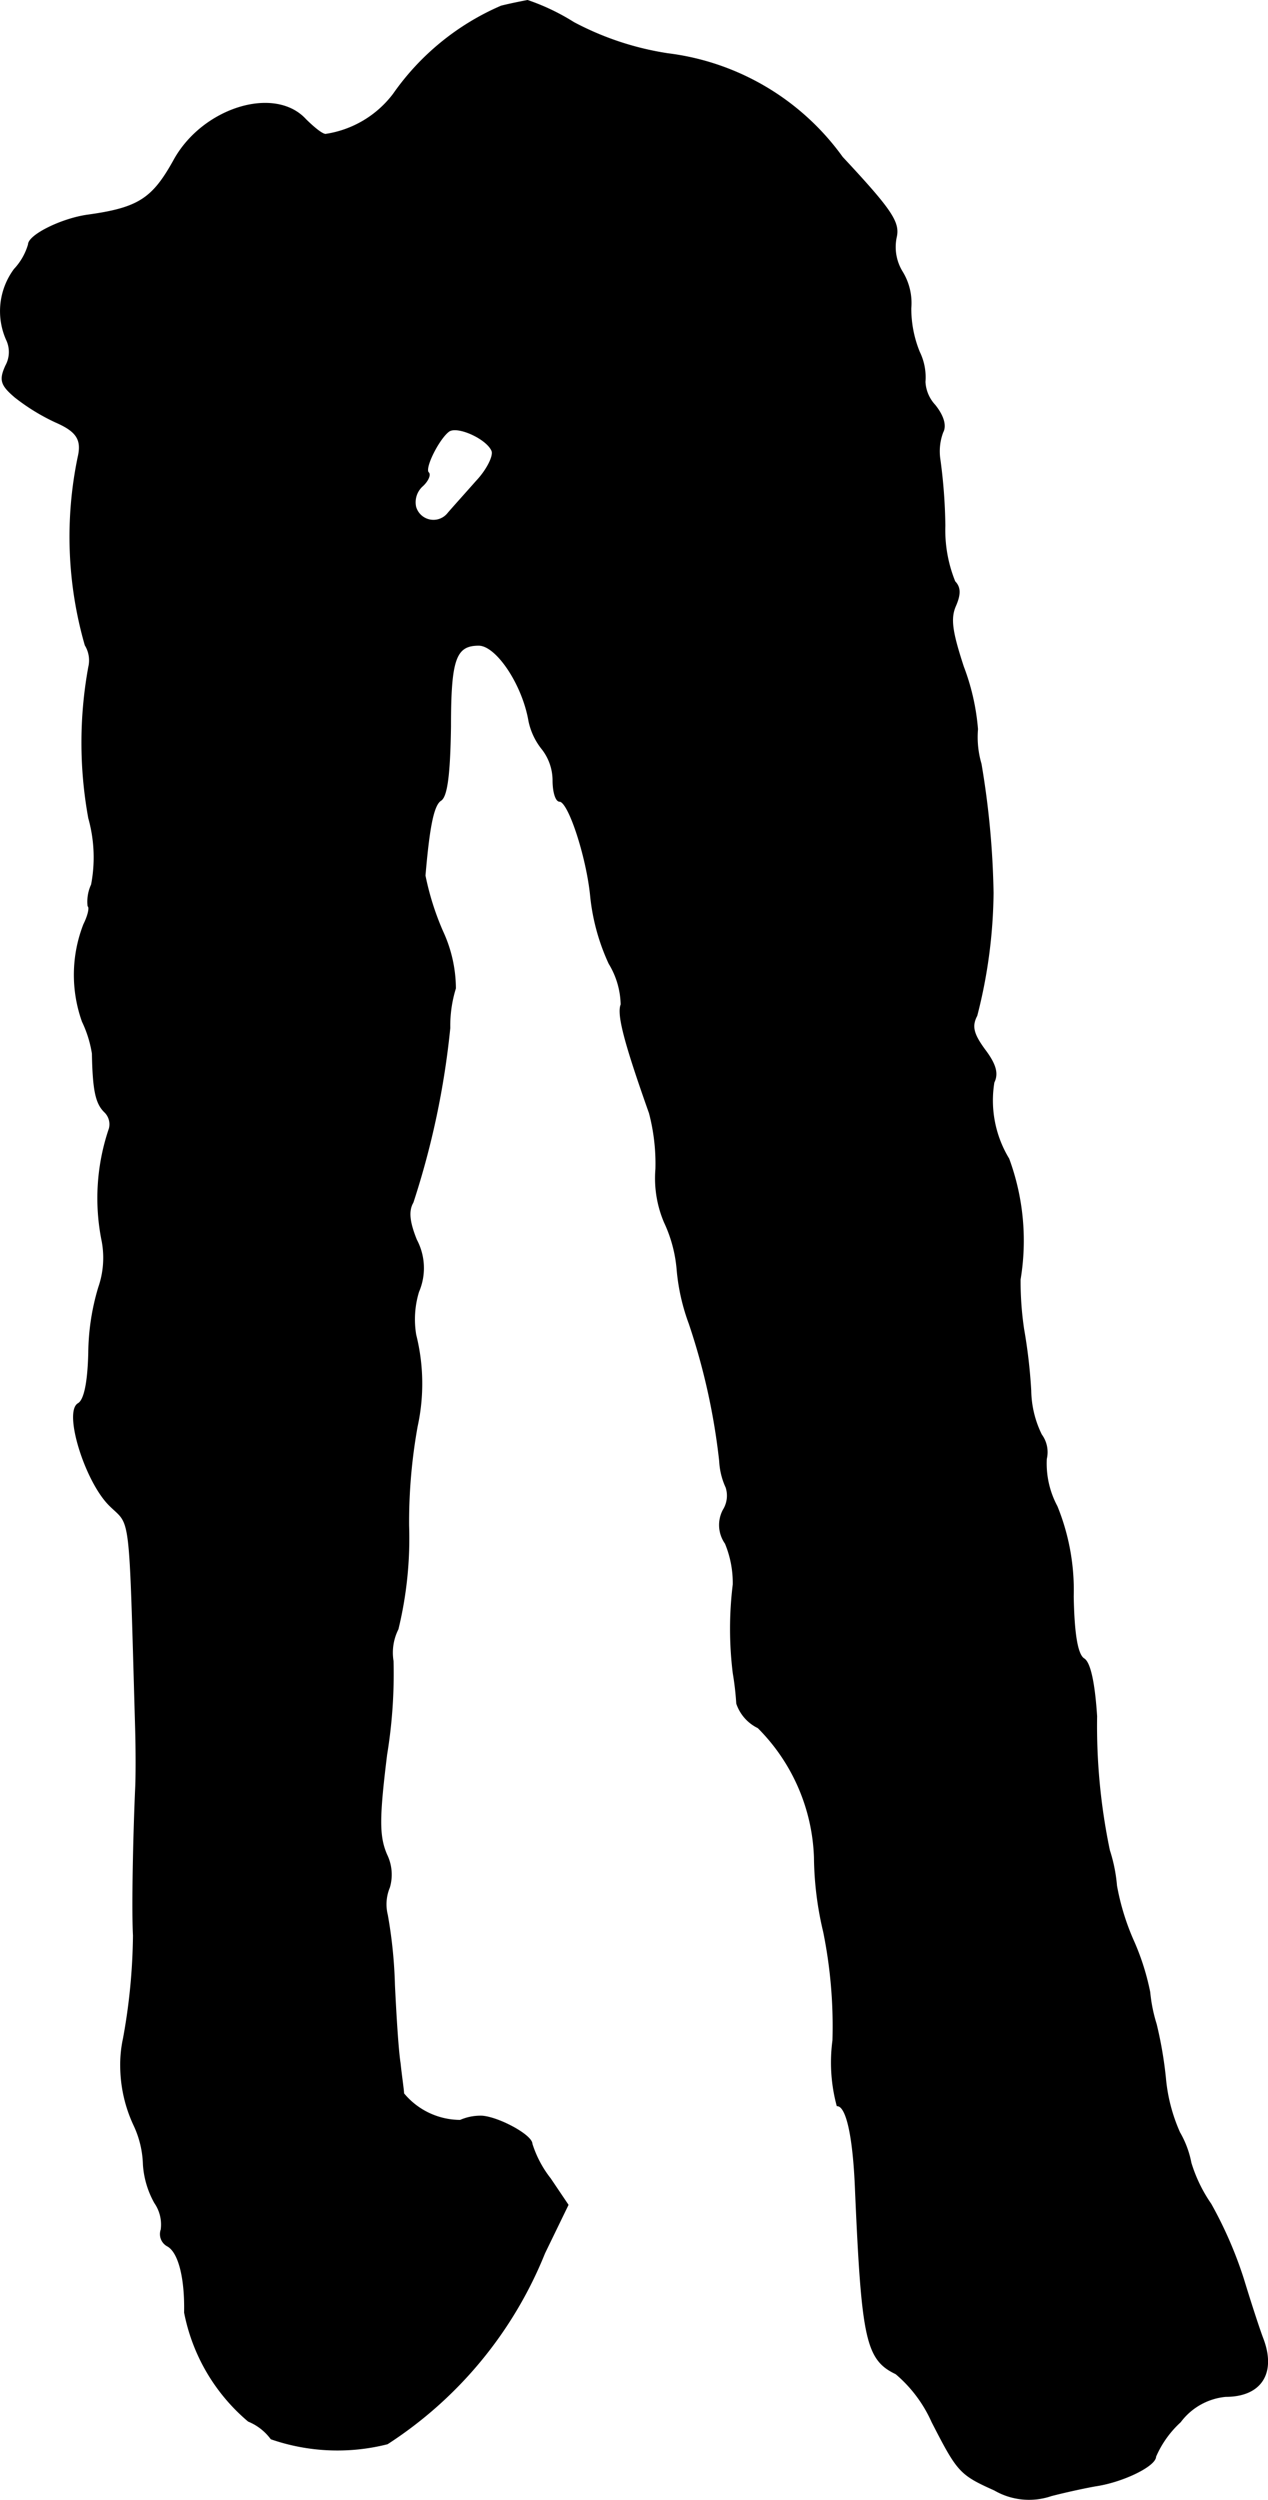 <?xml version="1.0" encoding="UTF-8"?>
<svg xmlns="http://www.w3.org/2000/svg"
     version="1.1"
     width="3.823mm"
     height="7.534mm"
     viewBox="0 0 10.836 21.356">
   <defs>
      <style type="text/css"><![CDATA[
      .a {
        stroke: #000;
        stroke-linecap: round;
        stroke-linejoin: round;
        stroke-width: 0.01px;
      }
    ]]></style>
   </defs>
   <path class="a"
         d="M4.284.053a2.169,2.169,0,0,0-.921.751.893.893,0,0,1-.581.345c-.03,0-.103-.061-.17-.127-.266-.291-.884-.097-1.127.351-.182.327-.303.406-.739.466C.523,1.871.244,2.01.244,2.089a.523.523,0,0,1-.121.212.6.6,0,0,0-.067.6.244.244,0,0,1-.006.224c-.055.121-.042.164.079.267a1.75,1.75,0,0,0,.345.212c.182.079.23.151.194.303A3.347,3.347,0,0,0,.729,5.511.25.25,0,0,1,.759,5.699a3.589,3.589,0,0,0,0,1.29A1.243,1.243,0,0,1,.783,7.558a.341.341,0,0,0-.03.182c.018.012,0,.085-.036.157a1.186,1.186,0,0,0-.012.83.985.985,0,0,1,.085.273c.006.315.03.424.103.497a.147.147,0,0,1,.042.145,1.841,1.841,0,0,0-.061.963.773.773,0,0,1-.03.394,1.996,1.996,0,0,0-.085.557c-.006.248-.036.406-.091.436-.121.073.061.66.267.866.188.188.17,0,.224,1.89.006.2.006.442,0,.545-.018.418-.03,1.012-.018,1.242a5.117,5.117,0,0,1-.085.878,1.056,1.056,0,0,0-.024.242,1.204,1.204,0,0,0,.115.503.842.842,0,0,1,.079.333.769.769,0,0,0,.097.327.327.327,0,0,1,.055.23.114.114,0,0,0,.055.139c.097.055.151.279.145.569a1.618,1.618,0,0,0,.545.927.457.457,0,0,1,.194.151,1.734,1.734,0,0,0,.993.042A3.488,3.488,0,0,0,4.653,19.248l.2-.412-.151-.224a.932.932,0,0,1-.157-.297c0-.073-.279-.224-.424-.236a.431.431,0,0,0-.188.036.631.631,0,0,1-.485-.23c0-.03-.018-.145-.03-.26-.018-.115-.036-.418-.048-.666a3.987,3.987,0,0,0-.061-.6.376.376,0,0,1,.018-.236.388.388,0,0,0-.024-.279c-.067-.157-.067-.309,0-.854a4.27,4.27,0,0,0,.055-.8.447.447,0,0,1,.042-.273,3.283,3.283,0,0,0,.091-.884,4.621,4.621,0,0,1,.073-.848,1.711,1.711,0,0,0-.012-.781.806.806,0,0,1,.024-.369.512.512,0,0,0-.018-.442c-.061-.151-.073-.248-.03-.321a7.042,7.042,0,0,0,.315-1.49,1.082,1.082,0,0,1,.048-.339,1.17,1.17,0,0,0-.109-.485,2.341,2.341,0,0,1-.151-.478c.036-.424.073-.6.133-.642.055-.03.079-.224.085-.63,0-.575.042-.697.242-.697.151,0,.376.333.43.648a.565.565,0,0,0,.115.242.439.439,0,0,1,.091.267c0,.097.024.176.055.176.079,0,.236.485.267.818a1.806,1.806,0,0,0,.157.569.699.699,0,0,1,.103.351c-.036.085.036.345.242.927a1.703,1.703,0,0,1,.055.478.958.958,0,0,0,.073.454,1.184,1.184,0,0,1,.109.412,1.756,1.756,0,0,0,.103.454,5.58,5.58,0,0,1,.26,1.175.603.603,0,0,0,.055.224.232.232,0,0,1-.024.194.272.272,0,0,0,.018.285.883.883,0,0,1,.067.351,3.095,3.095,0,0,0,0,.757,2.471,2.471,0,0,1,.03.26.355.355,0,0,0,.182.206A1.645,1.645,0,0,1,6.961,15.868a2.84,2.84,0,0,0,.079.636,4.062,4.062,0,0,1,.079.927,1.421,1.421,0,0,0,.036.557c.079,0,.139.254.157.727.055,1.266.091,1.442.345,1.563a1.155,1.155,0,0,1,.309.412c.218.424.236.448.533.581a.587.587,0,0,0,.485.048c.139-.036.315-.073.388-.085.23-.036.503-.17.503-.248a.869.869,0,0,1,.212-.297.548.548,0,0,1,.388-.218c.303,0,.43-.2.315-.497-.03-.079-.103-.303-.164-.503a3.474,3.474,0,0,0-.279-.642,1.263,1.263,0,0,1-.17-.351.829.829,0,0,0-.097-.26,1.459,1.459,0,0,1-.121-.466,3.421,3.421,0,0,0-.079-.46,1.323,1.323,0,0,1-.055-.273,2.105,2.105,0,0,0-.133-.424,2.071,2.071,0,0,1-.151-.485,1.342,1.342,0,0,0-.061-.303,5.197,5.197,0,0,1-.109-1.145c-.018-.279-.055-.46-.109-.491-.055-.036-.085-.206-.091-.533a1.898,1.898,0,0,0-.139-.769.776.776,0,0,1-.091-.406.25.25,0,0,0-.042-.206.881.881,0,0,1-.091-.376,4.506,4.506,0,0,0-.061-.527,2.784,2.784,0,0,1-.03-.424,2.022,2.022,0,0,0-.097-1.03.96.96,0,0,1-.127-.654c.036-.073.018-.151-.079-.279-.097-.133-.115-.2-.067-.291a4.347,4.347,0,0,0,.139-1.048,7.275,7.275,0,0,0-.103-1.102.814.814,0,0,1-.03-.297,1.936,1.936,0,0,0-.121-.533c-.097-.297-.115-.412-.067-.521.042-.097.042-.157-.006-.206a1.175,1.175,0,0,1-.085-.478,4.568,4.568,0,0,0-.042-.563.465.465,0,0,1,.024-.236c.03-.055.006-.139-.067-.23a.317.317,0,0,1-.085-.2.491.491,0,0,0-.048-.254.98.98,0,0,1-.073-.376.509.509,0,0,0-.073-.309A.406.406,0,0,1,7.658,2.028c.03-.127-.036-.23-.46-.684a2.163,2.163,0,0,0-1.49-.884,2.521,2.521,0,0,1-.806-.267A1.86,1.86,0,0,0,4.508.005C4.478.011,4.381.029,4.284.053ZM4.205,3.851c.018.042-.042.164-.133.26-.091.103-.2.224-.242.273A.159.159,0,0,1,3.551,4.33.188.188,0,0,1,3.606,4.154c.048-.042.073-.097.055-.115-.042-.036.091-.297.176-.357C3.914,3.633,4.163,3.748,4.205,3.851Z"/>
</svg>
